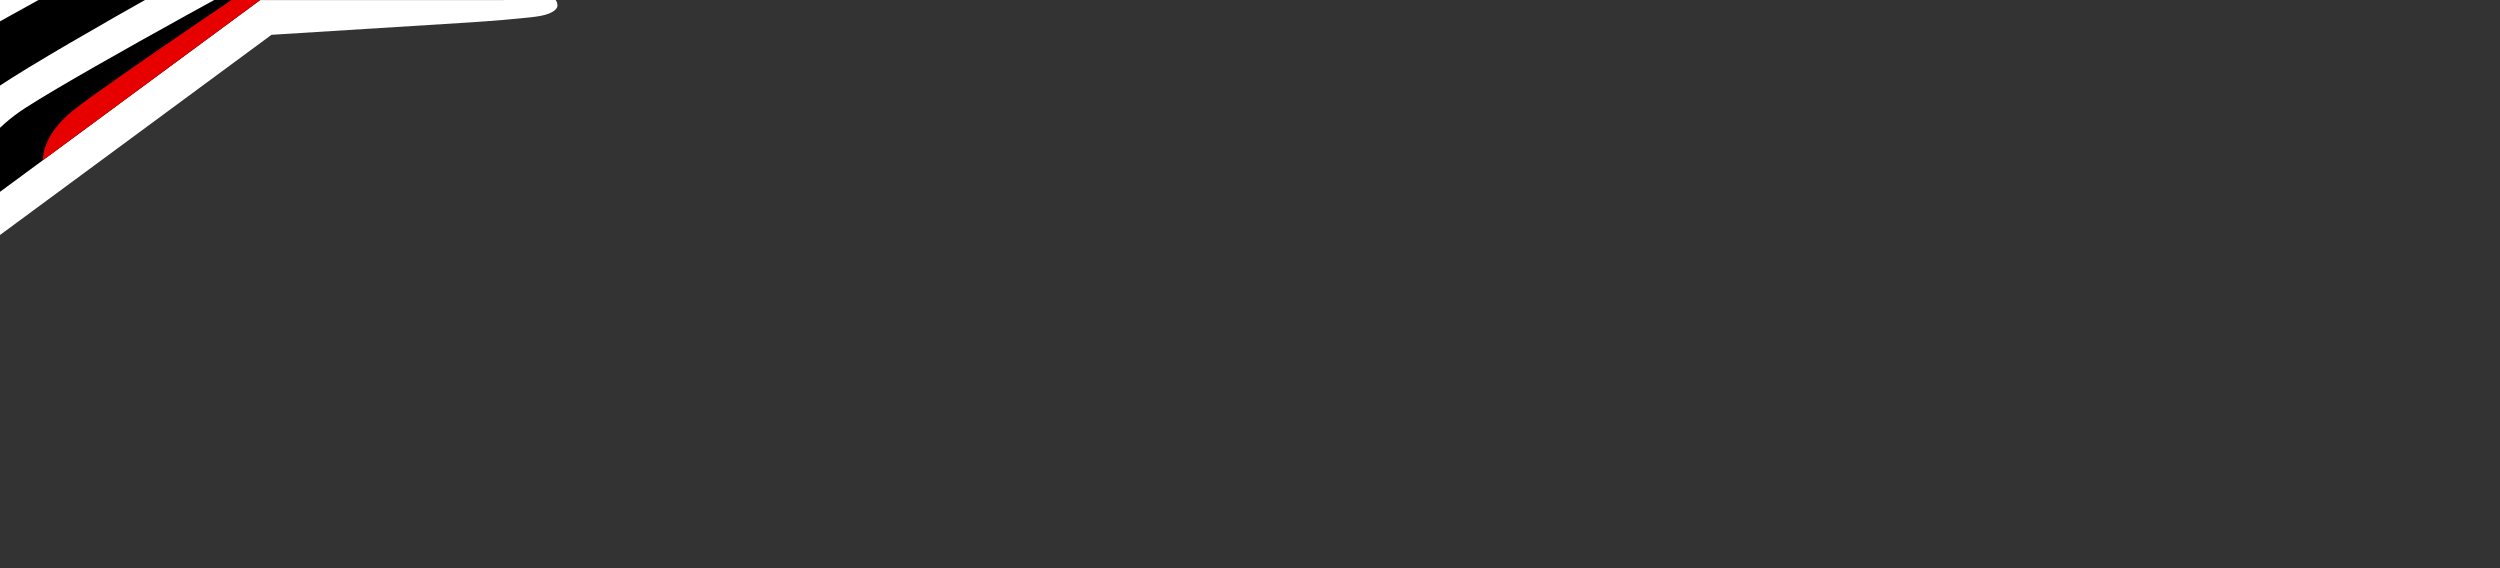 
<svg version="1.1" id="CLO-SVG-full-logo" xmlns="http://www.w3.org/2000/svg" xmlns:xlink="http://www.w3.org/1999/xlink" x="0px" y="0px"
	  viewBox="150 0 220 50" enable-background="new 20 0 220 50" xml:space="preserve">


<rect x="150" y="0" width="220" height="50" fill="#333333" stroke="none"/>


<style type="text/css">
  <![CDATA[
  .red {
  	fill: #E60000;
  }
  .yellow {
  	fill: #F0E614;
  }
  .white {
  	fill: #fff;
  }
  .black {
  	fill: #000;
  }

  #theCornellLab {
  	visibility: none;
  	opacity: 0;
  }

  #CLO-bird {
  	-webkit-transform: scale(3.8) translate(-95px,-17px);
  	   -moz-transform: scale(3.8) translate(-95px,-17px);
  	   		transform: scale(3.8) translate(-95px,-17px);
  }

  #whiteline {
    stroke-width: 0;
  }

  #CLO-SVG-full-logo {
  	width: 100%;
  }

  @media (min-width: 100px) {
  	#CLO-bird {
  		-webkit-transform: scale(1.5) translate(0px,-8px);
  		   -moz-transform: scale(1.5) translate(0px,-8px);
  		   		transform: scale(1.5) translate(0px,-8px);
  	}
  	#theCornellLab {
  		visibility: visible;
  		opacity: 1;
  		-webkit-transform: scale(1.5) translate(0px,-8px);
  		   -moz-transform: scale(1.5) translate(0px,-8px);
  		   		transform: scale(1.5) translate(0px,-8px);
  	}
  }
  ]]>

</style>

<g id="CLO-bird">
	<path id="whiteline" class="white" d="M145.92,16.33c-0.352-0.127-1.401-0.457-1.849-0.598c-0.449-0.143-1.723-0.512-2.095-0.624
		c-0.135-0.181-0.278-0.328-0.39-0.437c-1.236-1.316-3.117-2.101-5.034-2.101c-2.178,0-3.809,0.719-4.368,1.002h-27.632
		c-0.254,0-0.805,0-0.805,0s0,0.614,0,0.805c0,1.211,1.396,2.124,3.248,2.124h7.837l6.345,4.484v6.877
		c0,3.392,1.788,6.46,4.78,8.211c2.504,1.466,4.014,1.583,5.727,1.583c0.123,0,0.246-0.001,0.373-0.002
		c0.128,0,0.258-0.001,0.392-0.001c0.217,0,0.805,0,0.805,0s0-0.577,0-0.805V23.341l0.536-0.395l6.971-5.14
		c0,0,3.664-0.227,4.593-0.287c0.516-0.033,1.098-0.082,1.504-0.13c0.373-0.044,0.525-0.162,0.525-0.259
		c0-0.117-0.069-0.163-0.156-0.228C147.155,16.847,146.602,16.577,145.92,16.33z"/>
	<path id="beak"  class="black" d="M146.08,16.858c0,0-3.308-0.873-4.58-0.985c0,0-5.033,2.716-6.443,3.629c-1.412,0.912-1.68,2.284-1.743,2.795l7.184-5.295
		c0,0,5.487,0,5.63,0C146.271,17.002,146.08,16.858,146.08,16.858z"/>
	<path id="body" class="black" d="M134.445,19c1.474-0.984,6.563-3.77,6.563-3.77s0.006,0.006,0.007,0.008c-0.872-0.936-2.457-1.863-4.462-1.863
		c-2.466,0-4.166,1.002-4.166,1.002h-27.834c0,0.747,1.126,1.318,2.443,1.318c0.979,0,8.094,0,8.094,0l6.894,4.874v7.293
		c0,3.166,1.662,5.926,4.382,7.517c2.718,1.591,4.082,1.47,6.084,1.47V22.934C132.45,21.708,132.819,20.087,134.445,19z
		 M138.333,15.101c0.278,0,0.506,0.227,0.506,0.505c0,0.279-0.228,0.506-0.506,0.506c-0.279,0-0.506-0.227-0.506-0.506
		C137.827,15.328,138.055,15.101,138.333,15.101z M132.472,17.717l3.156-1.747l1.387,0.114l-4.543,2.521V17.717z"/>
	<path id="tail" class="yellow" d="M115.09,15.696h11.602c-2.594,0-4.708,2.084-4.708,4.874L115.09,15.696z"/>
	<path id="forhead" class="red" d="M140.376,15.58c-0.917-0.781-2.361-1.495-4.074-1.495V13.38l0.251-0.005c2.003,0,3.583,0.922,4.455,1.855
		L140.376,15.58z"/>
	<path id="chin" class="red" d="M140.497,17.002l-5.027,3.707c0,0-0.06-0.542,0.697-1.153c0.756-0.611,5.333-3.682,5.333-3.682
		L140.497,17.002z"/>
	<path  id="wingstripe" class="white" d="M130.338,26.476c0,0,0-1.766,0-2.48c0-1.042-0.425-1.764-1.395-2.45l-4.109-2.904
		c-0.461,0.504-0.74,1.179-0.74,1.93c0,0.936,0.449,1.765,1.14,2.292L130.338,26.476z"/>
</g>
</svg>
